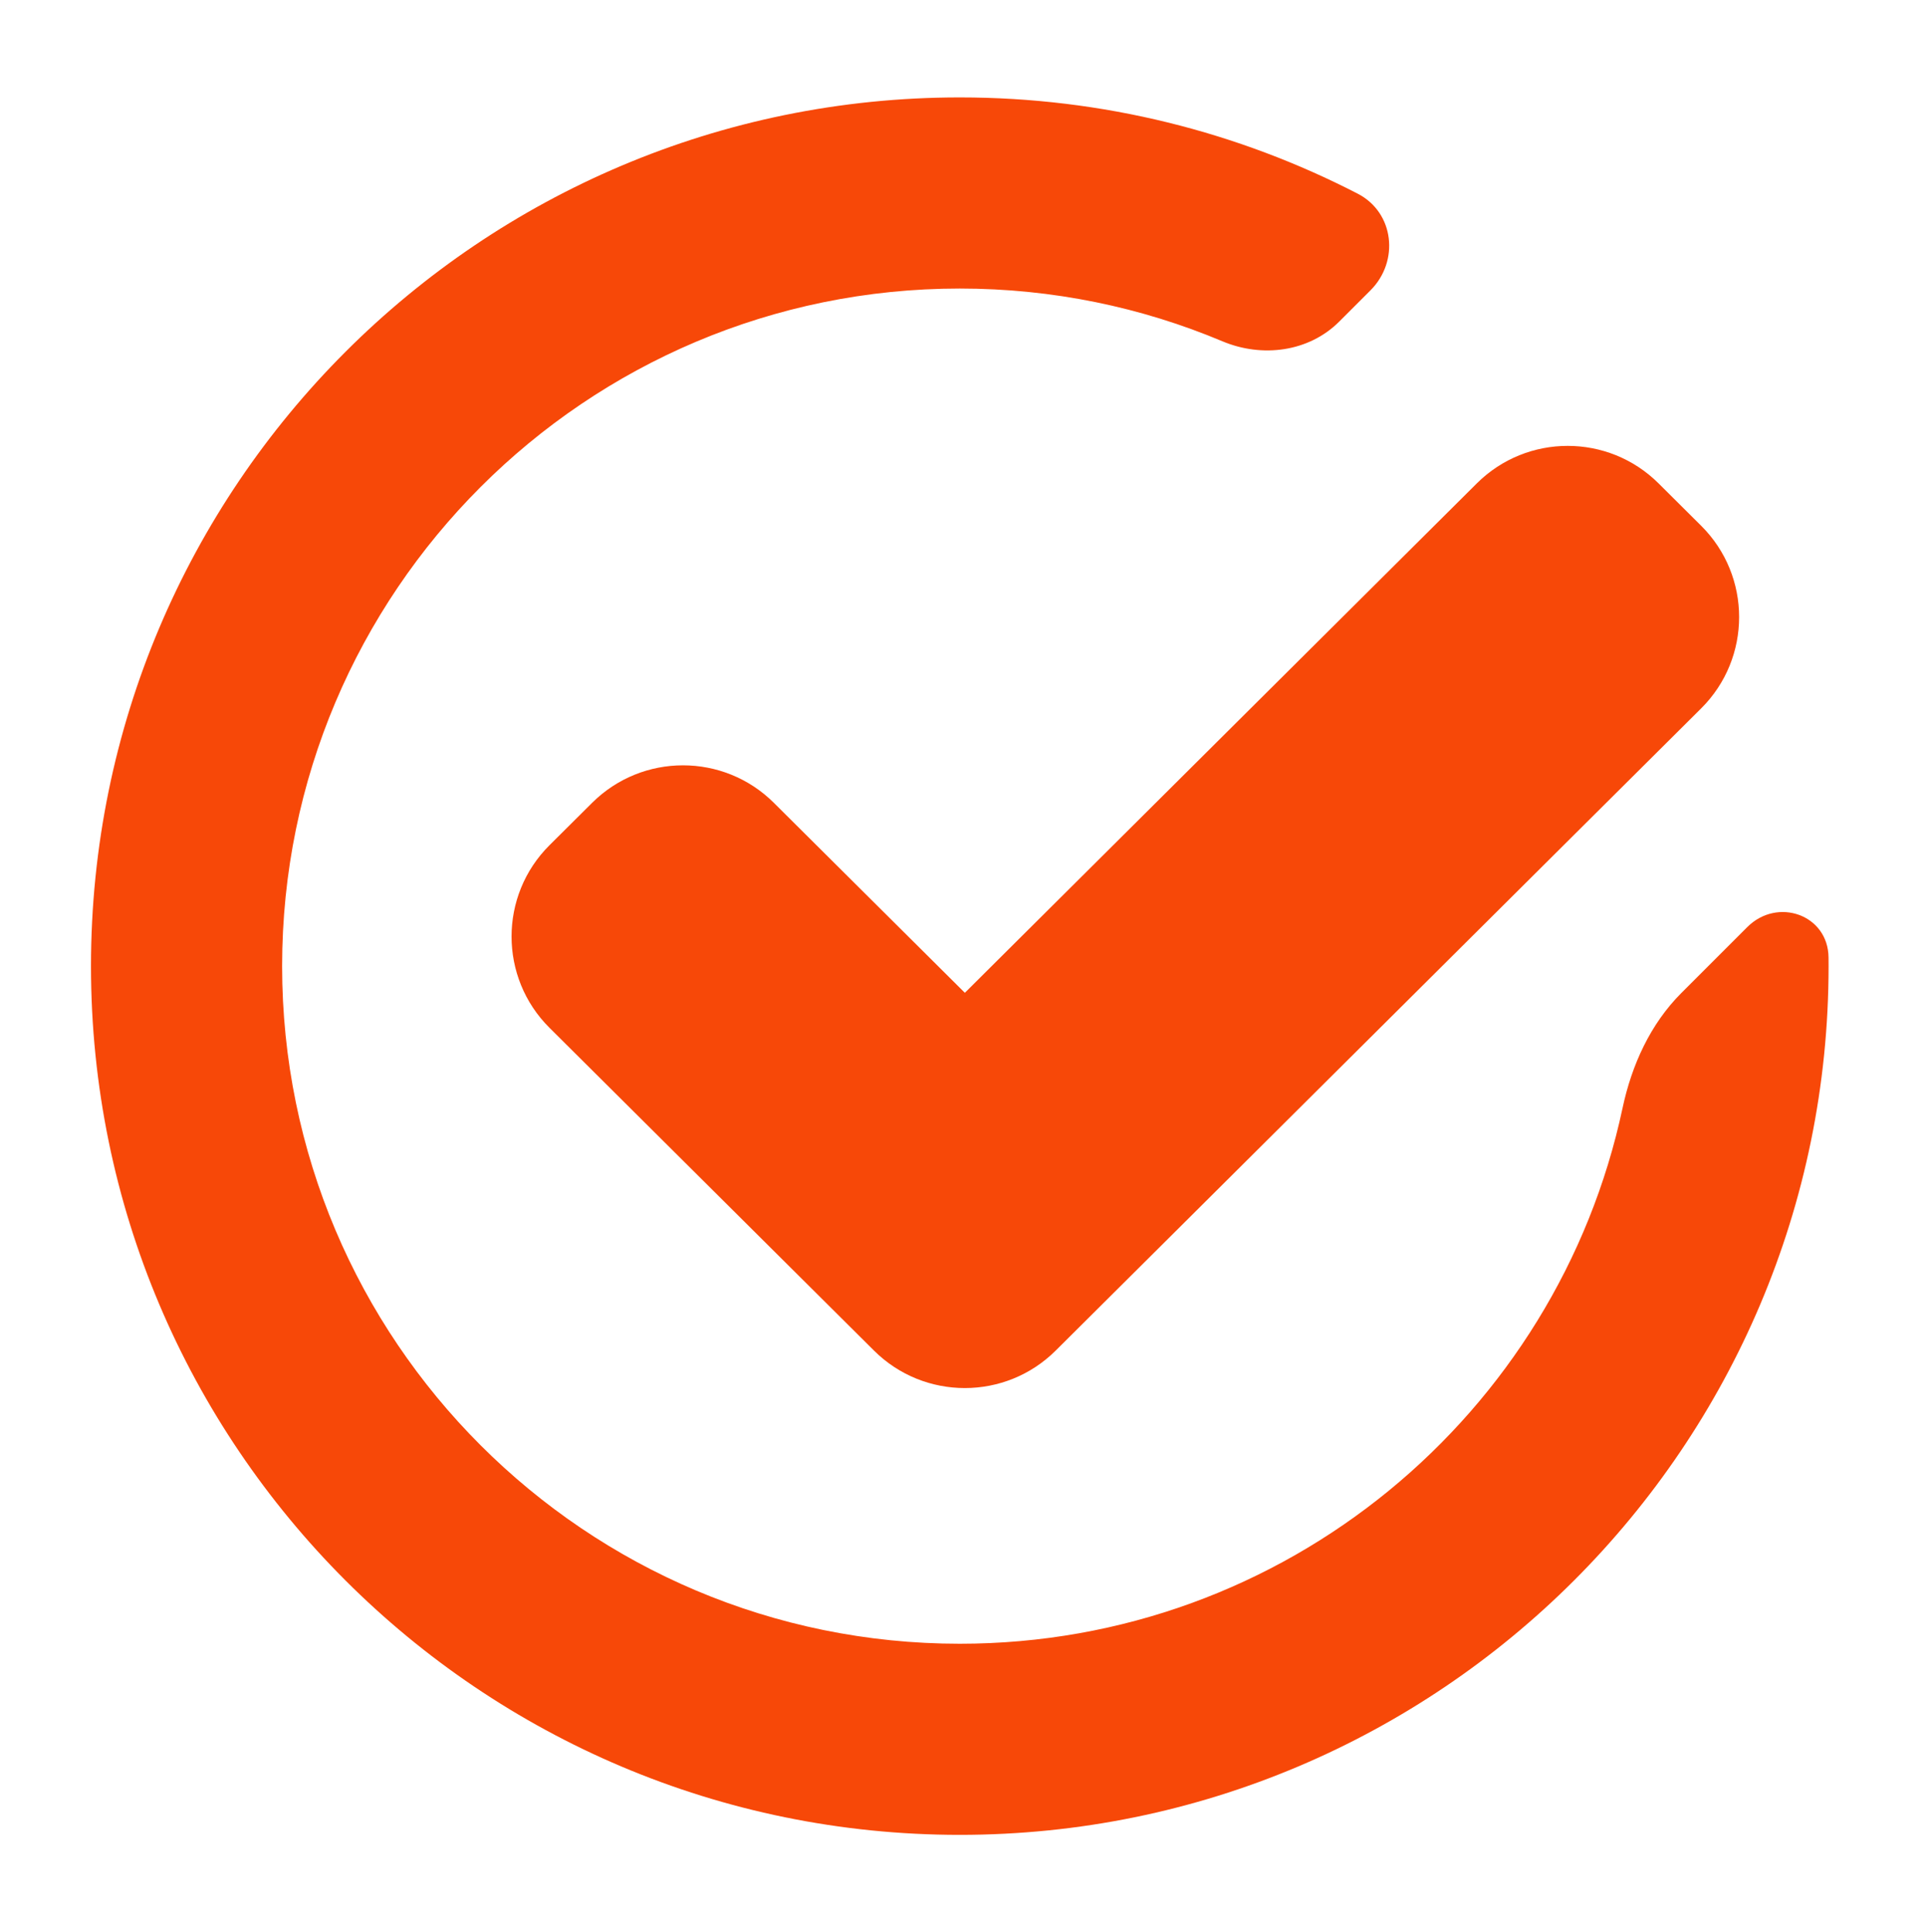 <svg width="299" height="300" viewBox="0 0 299 300" fill="none" xmlns="http://www.w3.org/2000/svg">
<path fill-rule="evenodd" clip-rule="evenodd" d="M210.78 30.074C216.457 33.004 217.276 40.56 212.759 45.078L207.91 49.926C203.178 54.658 195.925 55.577 189.757 52.983C177.222 47.711 163.452 44.797 149 44.797C90.898 44.797 43.798 91.898 43.798 150C43.798 208.102 90.898 255.203 149 255.203C199.547 255.203 241.767 219.556 251.893 172.03C253.315 165.355 256.199 158.992 261.024 154.166L271.249 143.941C275.944 139.247 283.804 142.015 283.869 148.654C283.874 149.102 283.876 149.551 283.876 150C283.876 224.49 223.49 284.875 149 284.875C74.511 284.875 14.125 224.49 14.125 150C14.125 75.51 74.511 15.124 149 15.124C171.266 15.124 192.271 20.52 210.78 30.074Z" fill="#F74808"/>
<path fill-rule="evenodd" clip-rule="evenodd" d="M264.095 109.983C271.953 102.164 271.953 89.444 264.093 81.626L257.48 75.047C249.677 67.285 237.069 67.286 229.267 75.049L149.787 154.139L120.135 124.643C112.333 116.882 99.727 116.882 91.925 124.643L85.311 131.222C77.451 139.041 77.451 151.762 85.311 159.581L135.68 209.687C143.483 217.448 156.09 217.447 163.892 209.685L264.095 109.983Z" fill="#F74808"/>
</svg>
